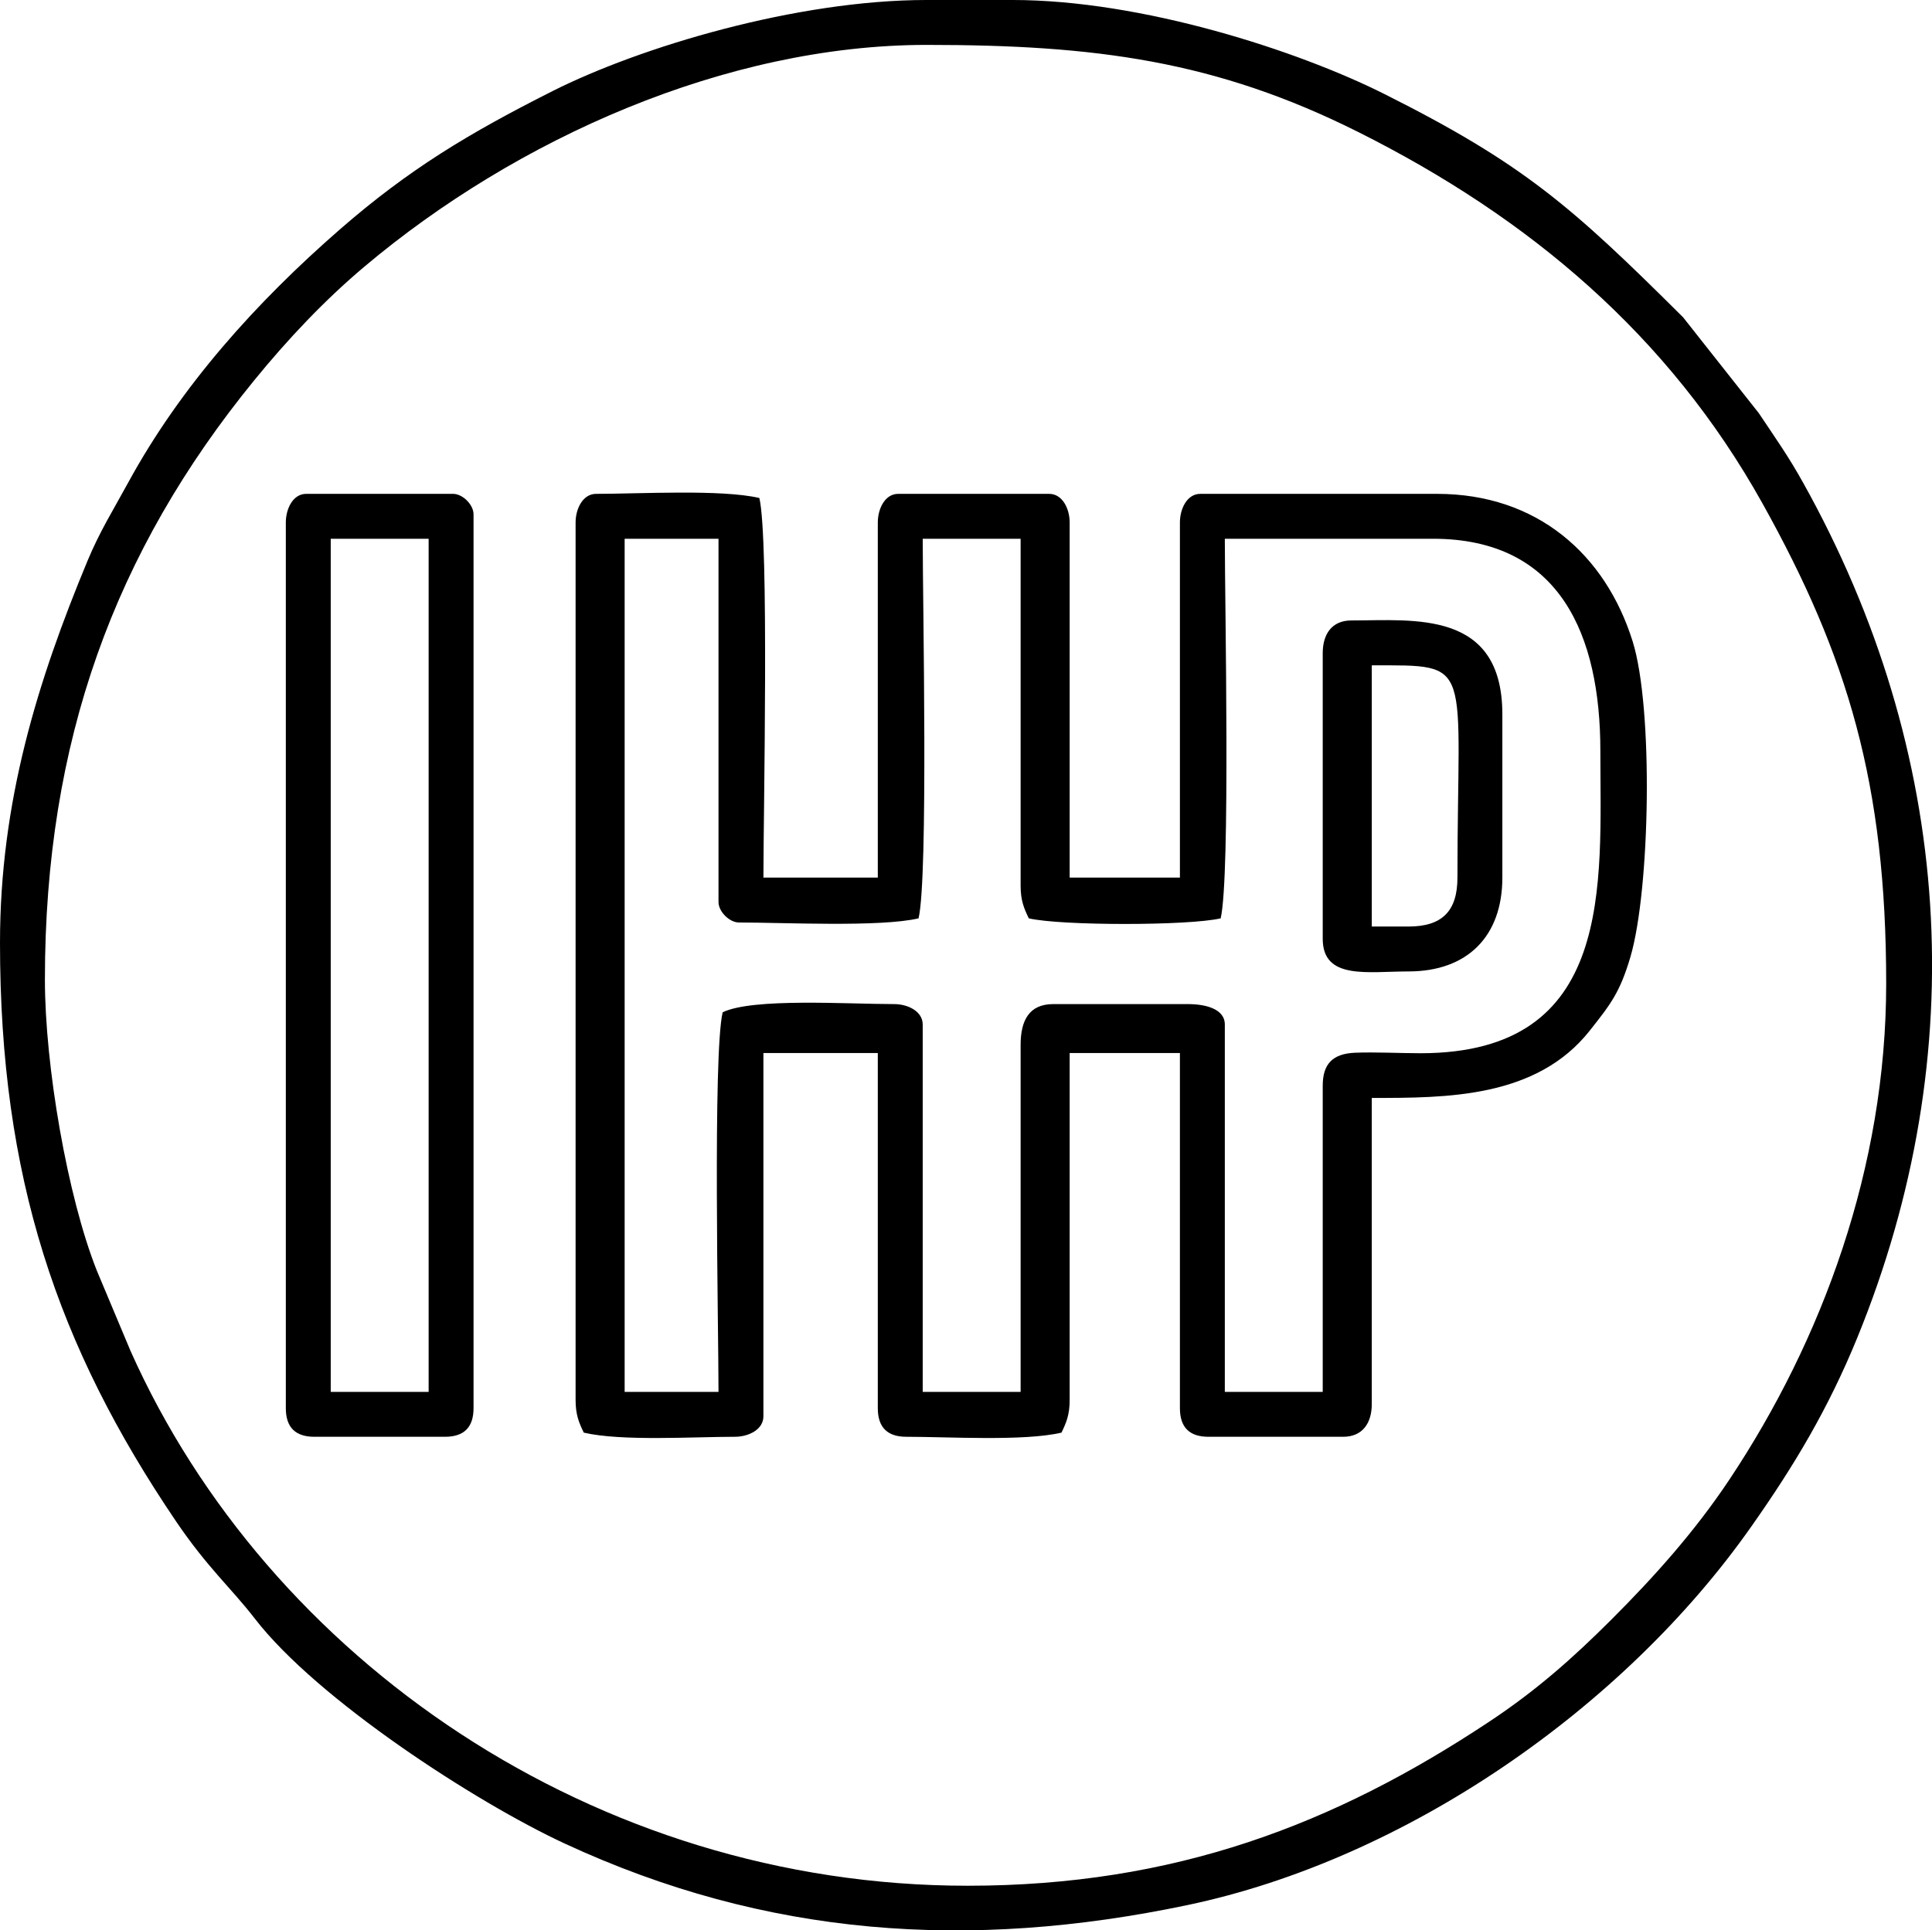 <svg xmlns="http://www.w3.org/2000/svg" xml:space="preserve" xmlns:xml="http://www.w3.org/XML/1998/namespace" width="100%" height="100%" version="1.1" style="shape-rendering:geometricPrecision; text-rendering:geometricPrecision; image-rendering:optimizeQuality; fill-rule:evenodd; clip-rule:evenodd" viewBox="0 0 191.02 190.9" preserveAspectRatio="xMidYMid">
  <defs>
    <style type="text/css">
      
   
    .fil0 {fill:black}
   
  
    </style>
  </defs>
  <g id="Layer_x0020_1">
    <g id="_2201305802368">
      <path class="fil0" d="M130.78 107.37l0 30.28 -9.68 0 0 -36.33c0,-1.59 -2,-2.02 -3.64,-2.02l-13.32 0c-2.4,0 -3.23,1.63 -3.23,4.04l0 34.31 -9.68 0 0 -36.33c0,-1.31 -1.47,-2.02 -2.83,-2.02 -4.6,0 -13.96,-0.63 -16.95,0.81 -0.98,4.17 -0.41,31.11 -0.41,37.54l-9.28 0 0 -84.37 9.28 0 0 35.93c0,0.94 1.08,2.02 2.02,2.02 4.45,0 13.96,0.48 17.76,-0.41 0.97,-4.17 0.41,-31.12 0.41,-37.54l9.68 0 0 34.31c0,1.47 0.34,2.26 0.81,3.23 3.17,0.74 15.8,0.74 18.97,0 0.97,-4.17 0.41,-31.12 0.41,-37.54l20.58 0c12.59,0 16.55,9.55 16.55,20.99 0,13.23 1.46,29.87 -17.75,29.89 -2.09,0 -4.44,-0.13 -6.5,-0.05 -2.22,0.09 -3.2,1.11 -3.2,3.26zm-73.87 -55.7l0 86.78c0,1.47 0.34,2.26 0.81,3.23 3.72,0.87 10.8,0.41 14.94,0.41 1.36,0 2.82,-0.72 2.82,-2.02l0 -35.93 11.31 0 0 35.12c0,1.89 0.94,2.83 2.82,2.83 4.18,0 11.62,0.46 15.34,-0.41 0.47,-0.97 0.81,-1.76 0.81,-3.23l0 -34.31 10.9 0 0 35.12c0,1.89 0.94,2.83 2.82,2.83l13.32 0c1.93,0 2.83,-1.37 2.83,-3.23l0 -30.28c7.4,0 16.3,0.02 21.57,-6.68 2.02,-2.56 2.96,-3.72 4.01,-7.29 1.94,-6.64 2.28,-24.58 0.21,-31.19 -2.68,-8.57 -9.43,-14.58 -19.33,-14.58l-23.42 0c-1.3,0 -2.01,1.47 -2.01,2.83l0 35.12 -10.9 0 0 -35.12c0,-1.36 -0.72,-2.83 -2.02,-2.83l-14.94 0c-1.3,0 -2.01,1.47 -2.01,2.83l0 35.12 -11.31 0c0,-6.43 0.57,-33.37 -0.4,-37.54 -3.75,-0.88 -11.87,-0.41 -16.15,-0.41 -1.3,0 -2.02,1.47 -2.02,2.83z"/>
      <path class="fil0" d="M4.44 96.88c0,-23.58 6.9,-42.35 20.68,-59.25 3.3,-4.05 6.93,-7.91 10.92,-11.27 15.02,-12.65 35.77,-21.92 55.59,-21.92 16.69,0 28.59,1.57 42.65,8.61 16.93,8.48 30.71,20.11 39.97,36.72 8.43,15.12 12.24,27.73 12.24,47.51 0,18.14 -6.32,35.26 -15.52,49.07 -3.4,5.1 -7.38,9.55 -11.63,13.8 -3.85,3.85 -7.47,7.05 -12.09,10.11 -15.32,10.17 -31.11,16.23 -51.58,16.23 -36.9,0 -69.17,-22.42 -82.76,-52.88l-3.34 -7.96c-2.91,-7.33 -5.13,-20.27 -5.13,-28.77zm-4.44 -3.64c0,23.18 5.66,39.88 17.43,57.25 3.11,4.58 5.38,6.5 7.77,9.59 6.17,7.99 21.82,18.15 30.64,22.24 19.9,9.23 39.97,10.61 61.53,6.09 21.57,-4.52 43.15,-19.45 55.79,-37.45 4.29,-6.09 7.61,-11.68 10.45,-18.61 11.55,-28.24 9.48,-58.06 -5.32,-84.59 -1.47,-2.65 -2.78,-4.48 -4.4,-6.91l-7.48 -9.47c-11.02,-10.97 -15.79,-15.19 -29.57,-22.1 -8.58,-4.3 -23.94,-9.28 -36.73,-9.28l-8.48 0c-12.86,0 -28.31,4.63 -37,9.01 -8.27,4.17 -14.19,7.72 -21.04,13.69 -8.19,7.14 -15.69,15.43 -20.94,25.07 -1.45,2.66 -2.79,4.79 -4,7.7 -4.94,11.9 -8.65,23.81 -8.65,37.77z"/>
      <path class="fil0" d="M32.7 53.28l9.68 0 0 84.37 -9.68 0 0 -84.37zm-4.44 -1.61l0 87.59c0,1.89 0.94,2.83 2.82,2.83l12.92 0c1.88,0 2.82,-0.94 2.82,-2.83l0 -88.4c0,-0.94 -1.07,-2.02 -2.02,-2.02l-14.53 0c-1.3,0 -2.01,1.47 -2.01,2.83z"/>
      <path class="fil0" d="M139.26 91.63l-3.63 0 0 -25.83c10.23,0 8.47,-0.61 8.47,20.99 0,3.32 -1.52,4.84 -4.84,4.84zm-8.48 -27.04l0 28.25c0,4.09 4.43,3.23 8.48,3.23 5.82,0 9.28,-3.47 9.28,-9.28l0 -16.15c0,-10.37 -8.79,-9.28 -14.93,-9.28 -1.93,0 -2.83,1.36 -2.83,3.23z"/>
    </g>
  </g>
</svg>
